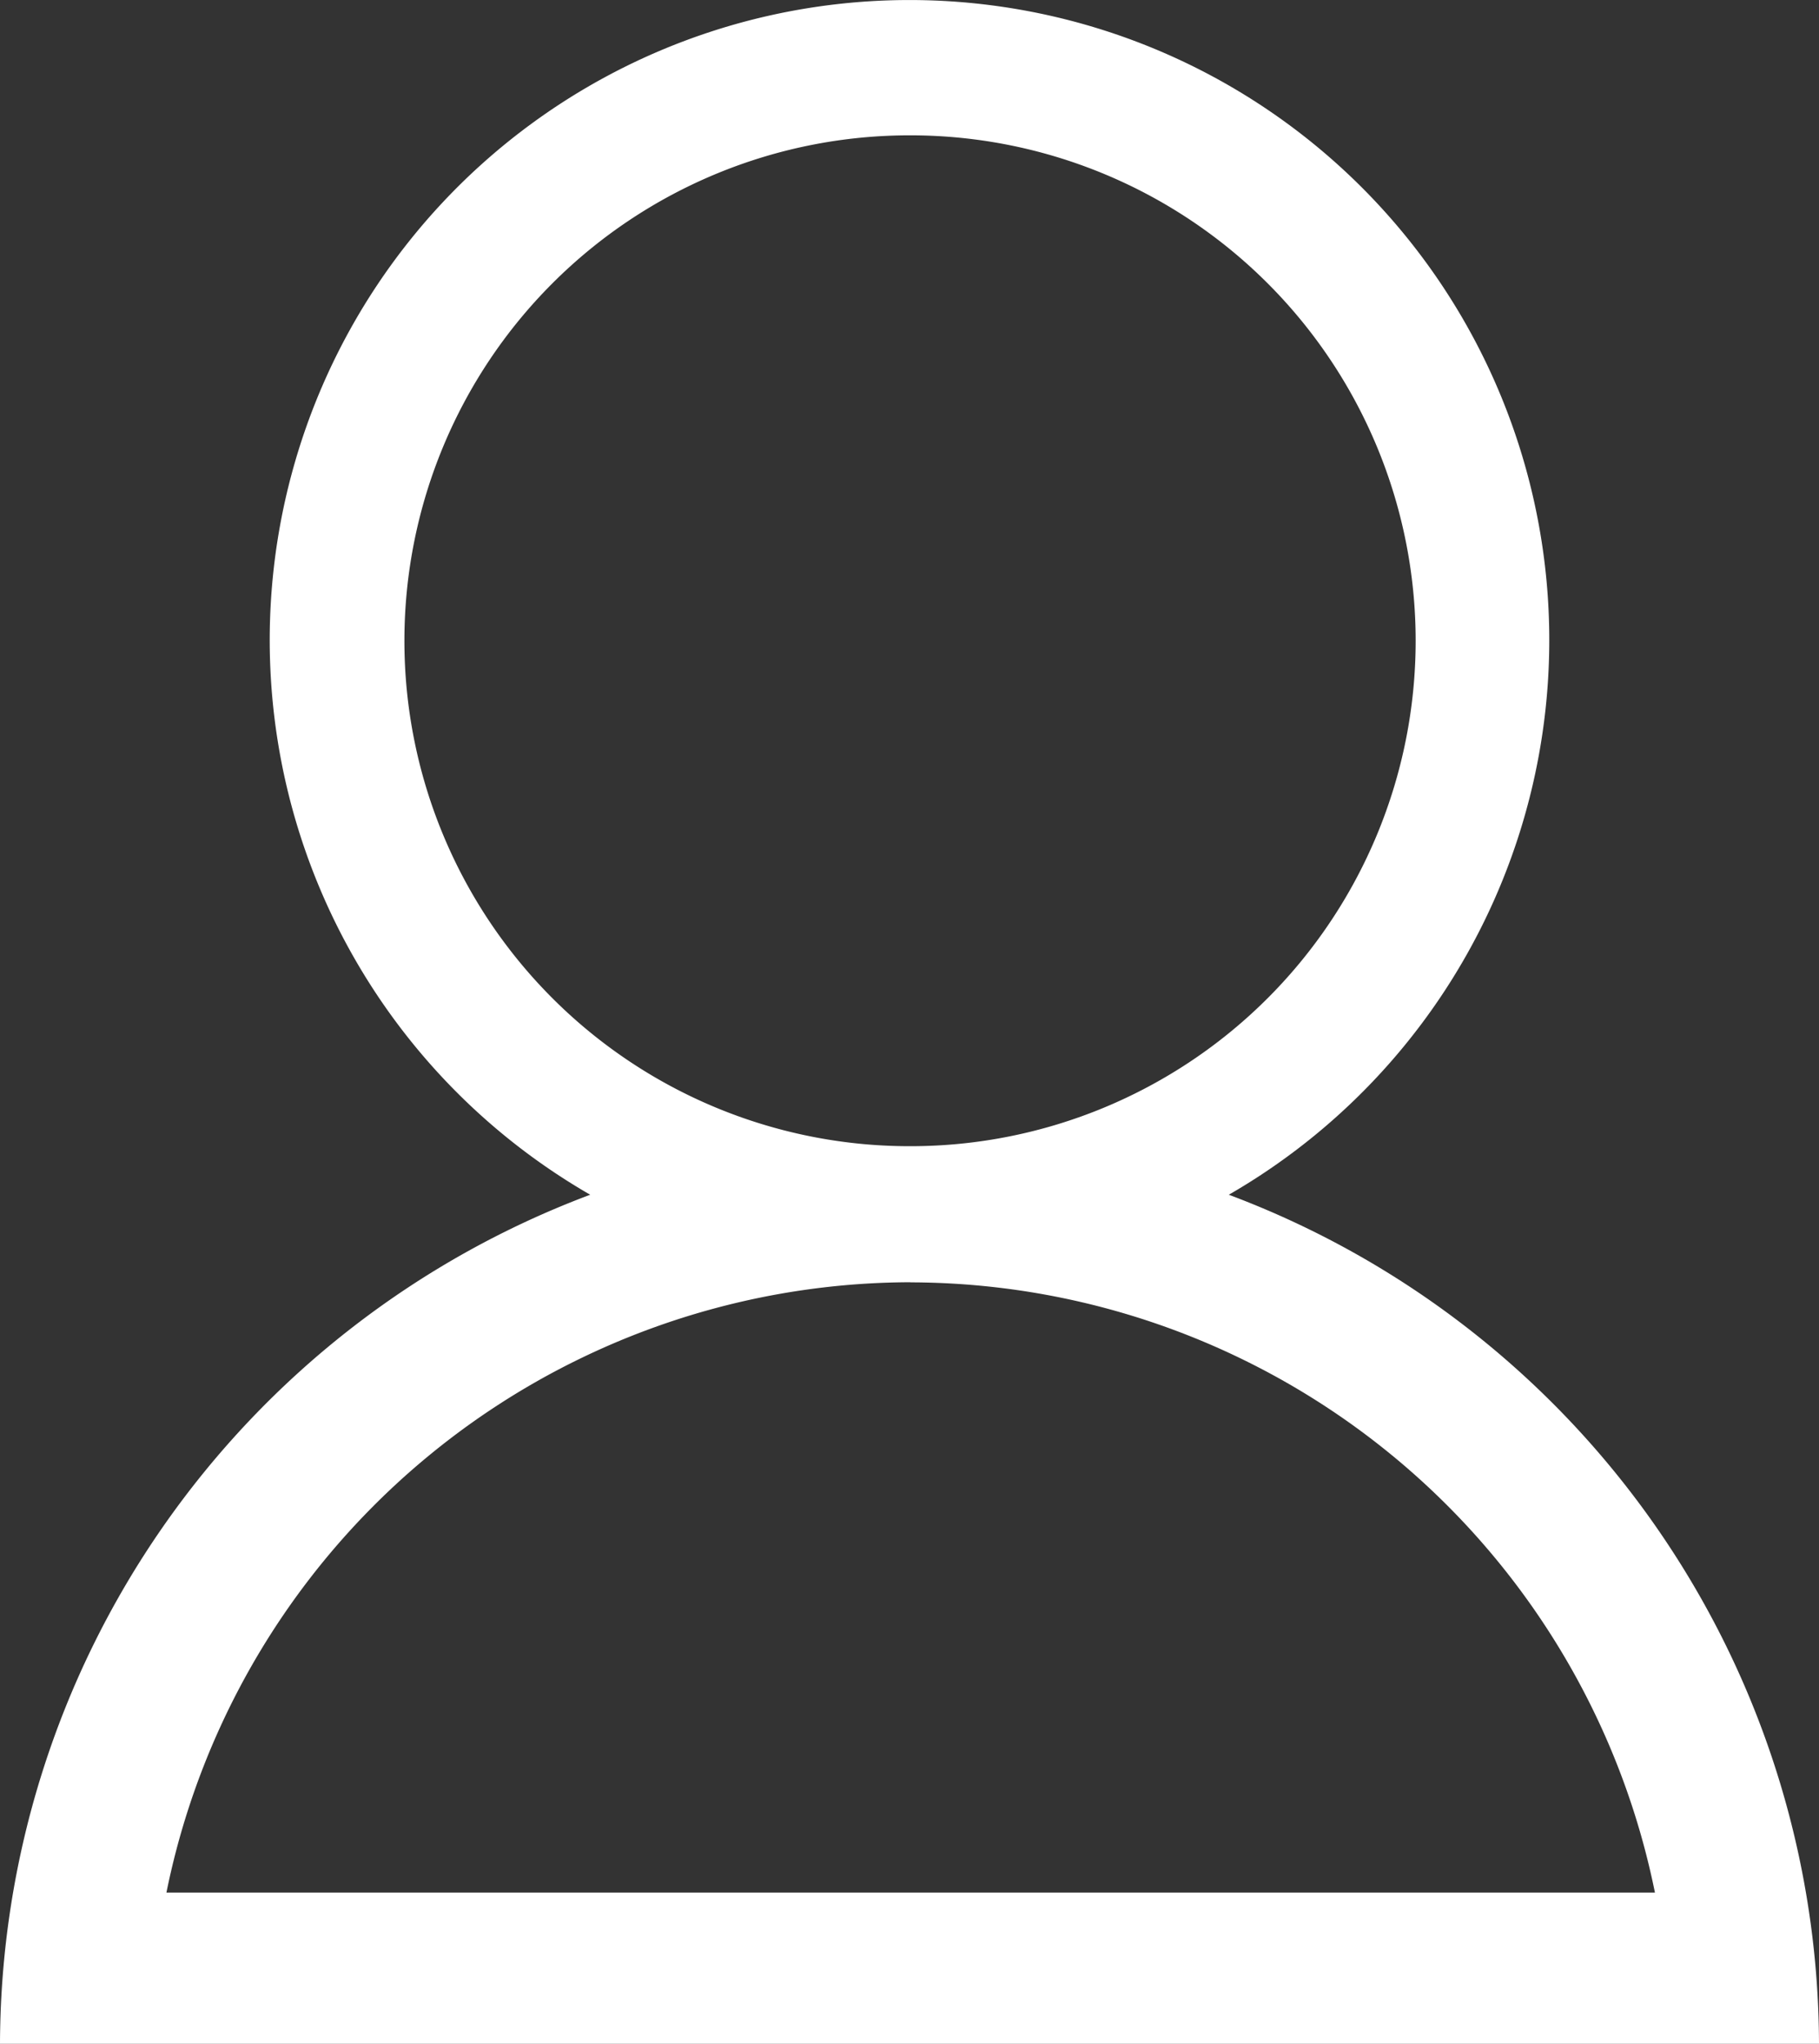 <svg id="Icons_Nav_Profile" data-name="Icons/Nav/Profile" xmlns="http://www.w3.org/2000/svg" width="15.41" height="17.307" viewBox="0 0 15.41 17.307">
  <rect x="0" y="0" width="15.41" height="17.307" fill="#333333" stroke="none"/>
  <path id="Account" d="M15.41,17.307H0a7.7,7.7,0,0,1,5-7.19,5.42,5.42,0,1,1,5.41,0,7.7,7.7,0,0,1,5,7.189Zm-7.7-6.449a6.447,6.447,0,0,0-6.3,5.168H14.02A6.447,6.447,0,0,0,7.715,10.859Zm0-9.712a4.28,4.28,0,0,0-.008,8.56h.011a4.28,4.28,0,0,0,0-8.56Z" transform="translate(0)" fill="#fff"/>
</svg>
